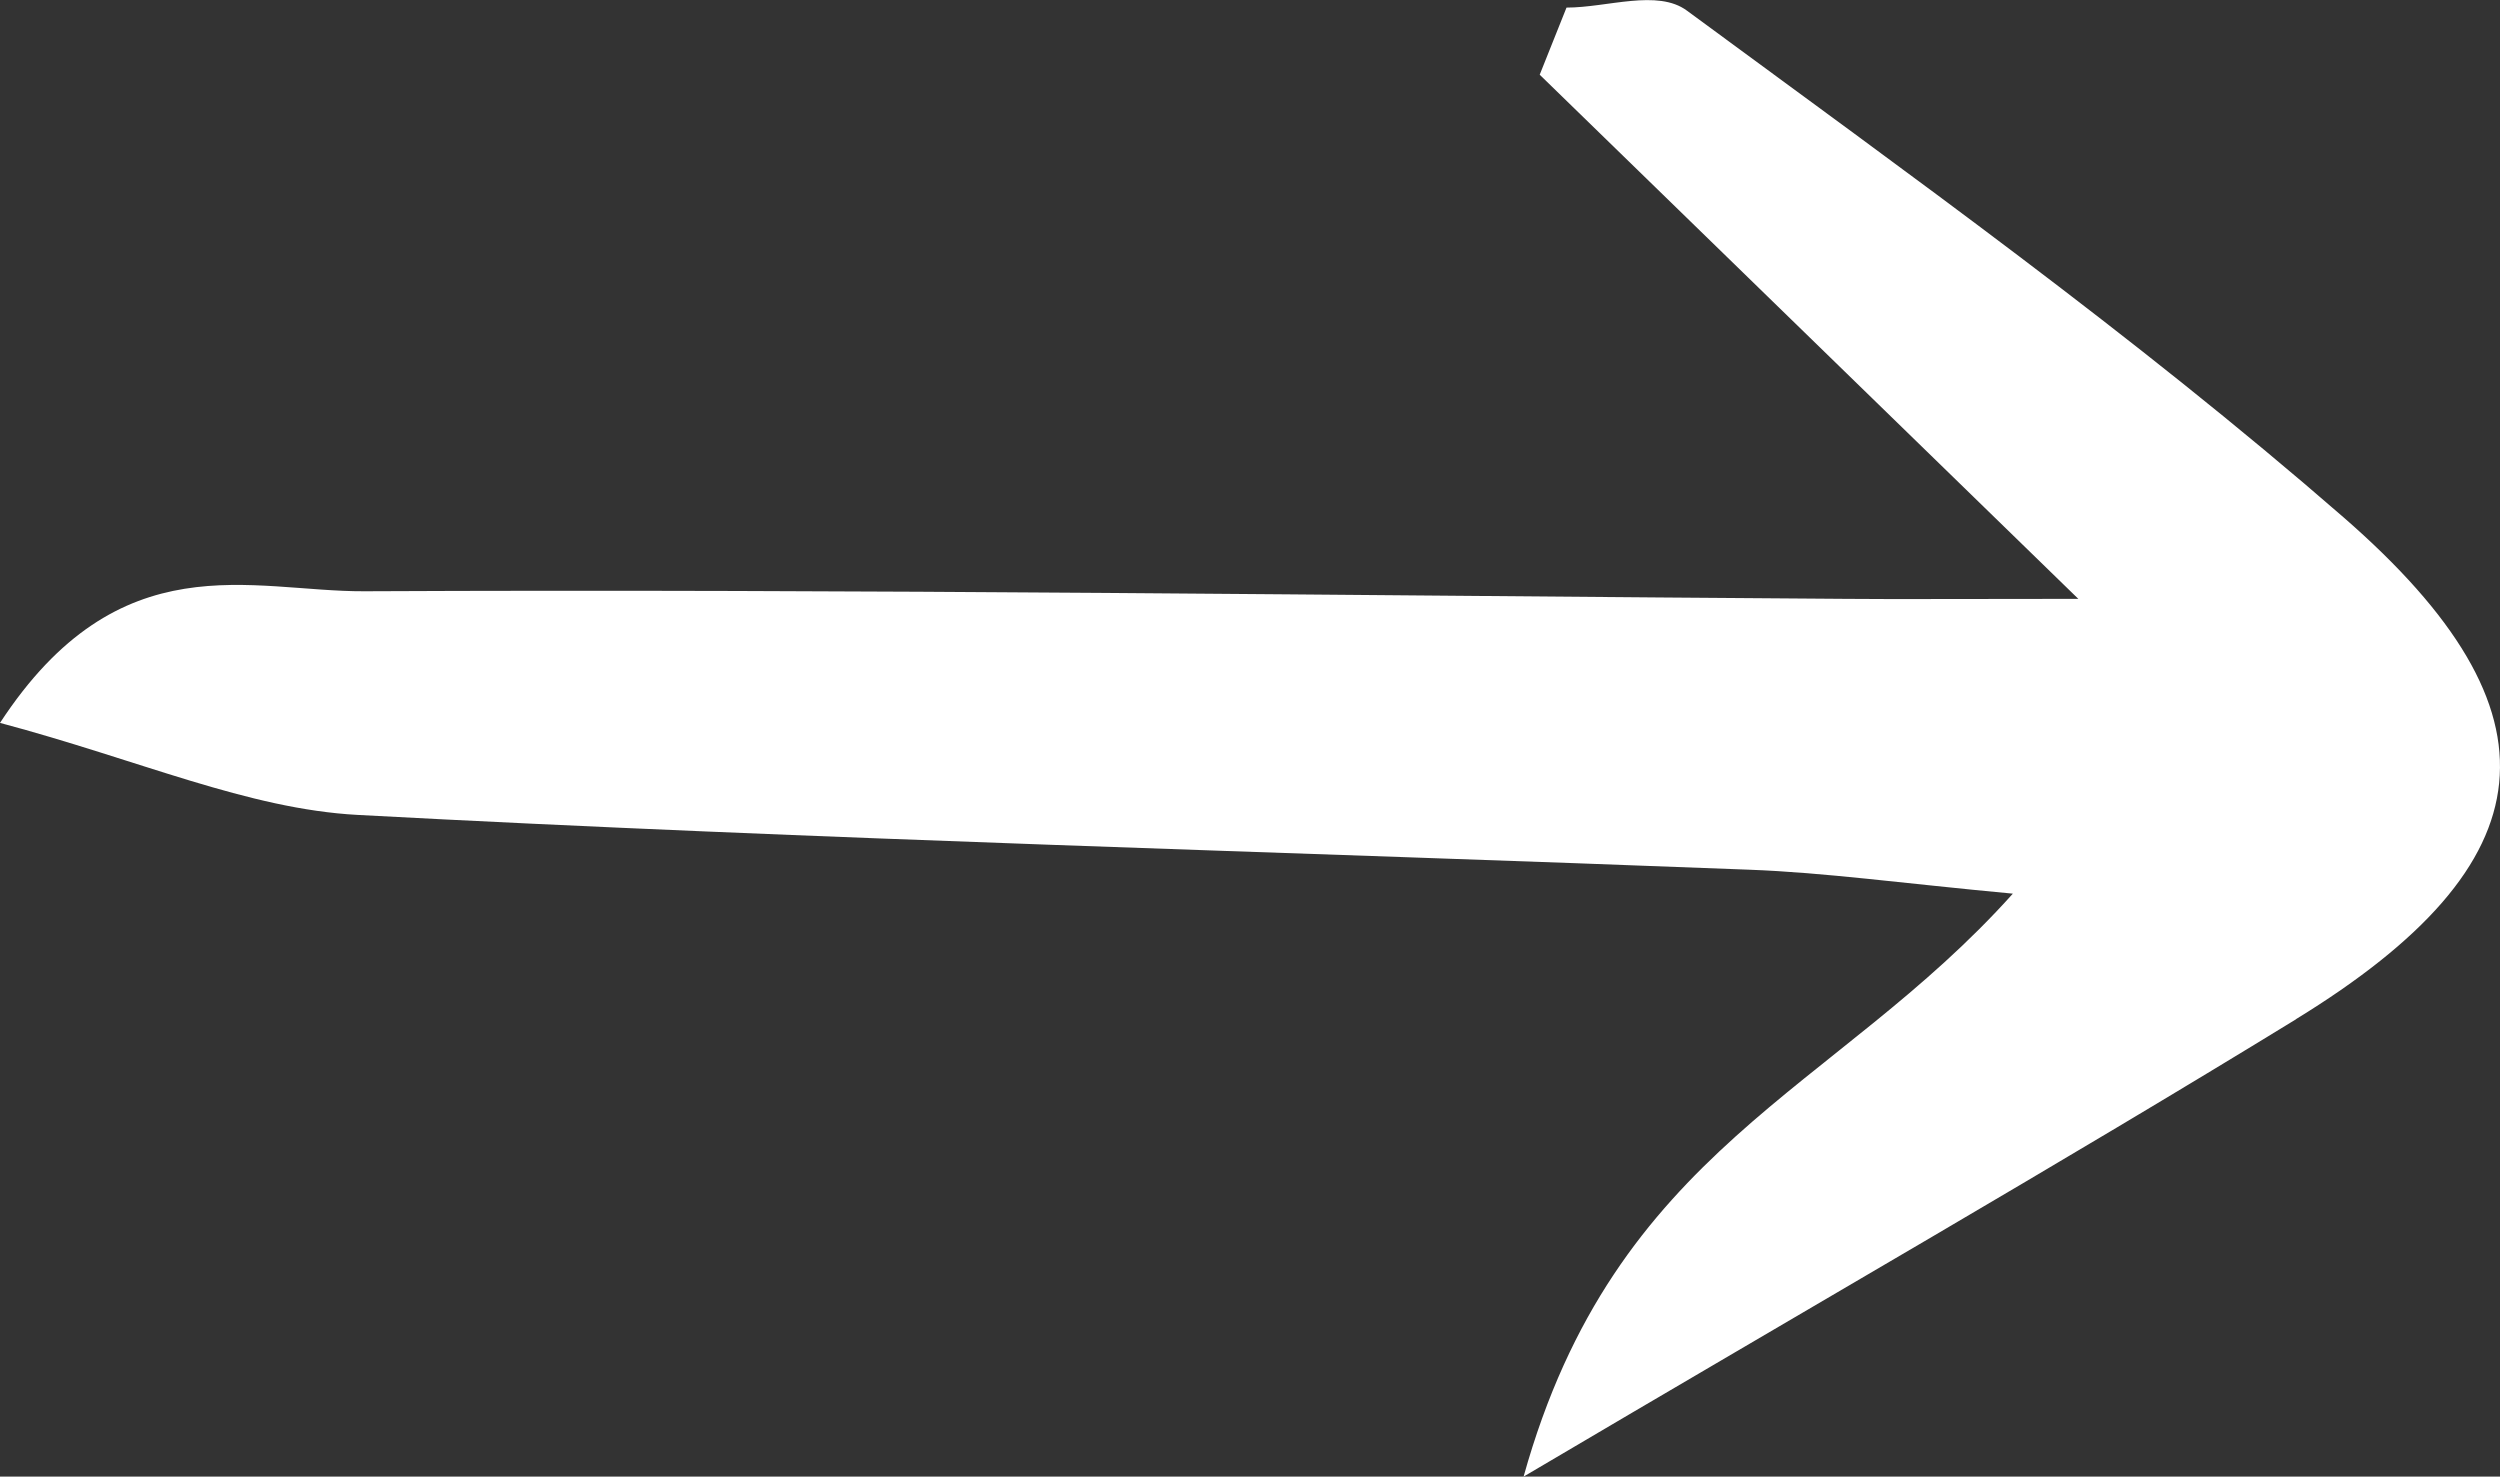 <svg xmlns="http://www.w3.org/2000/svg" id="Capa_1" data-name="Capa 1" viewBox="66.9 95.87 105.41 62.26">
  <rect x="66.9" y="95.87" width="105.41" height="62.26" fill="#333333" stroke="none"/>
  <defs>
    <style>
      .cls-1 {
        fill: #FFF;
      }
    </style>
  </defs>
  <path class="cls-1" d="M163.72,138.84c-9.98,6.12-20.1,11.92-32.58,19.29,3.87-13.88,13.11-16.19,20.63-24.58-4.71-.44-7.91-.89-11.12-1.01-19.56-.76-39.13-1.26-58.67-2.31-4.63-.25-9.19-2.31-15.08-3.88,5.04-7.7,10.6-5.53,15.36-5.55,20.81-.1,41.63.18,62.44.32,2.32.02,4.64,0,9.83,0-9.22-8.97-15.97-15.54-22.71-22.1.38-.94.75-1.89,1.13-2.83,1.72,0,3.84-.79,5.08.13,9.35,6.89,18.82,13.65,27.68,21.36,9.47,8.24,8.7,14.6-2,21.16Z"/>
</svg>